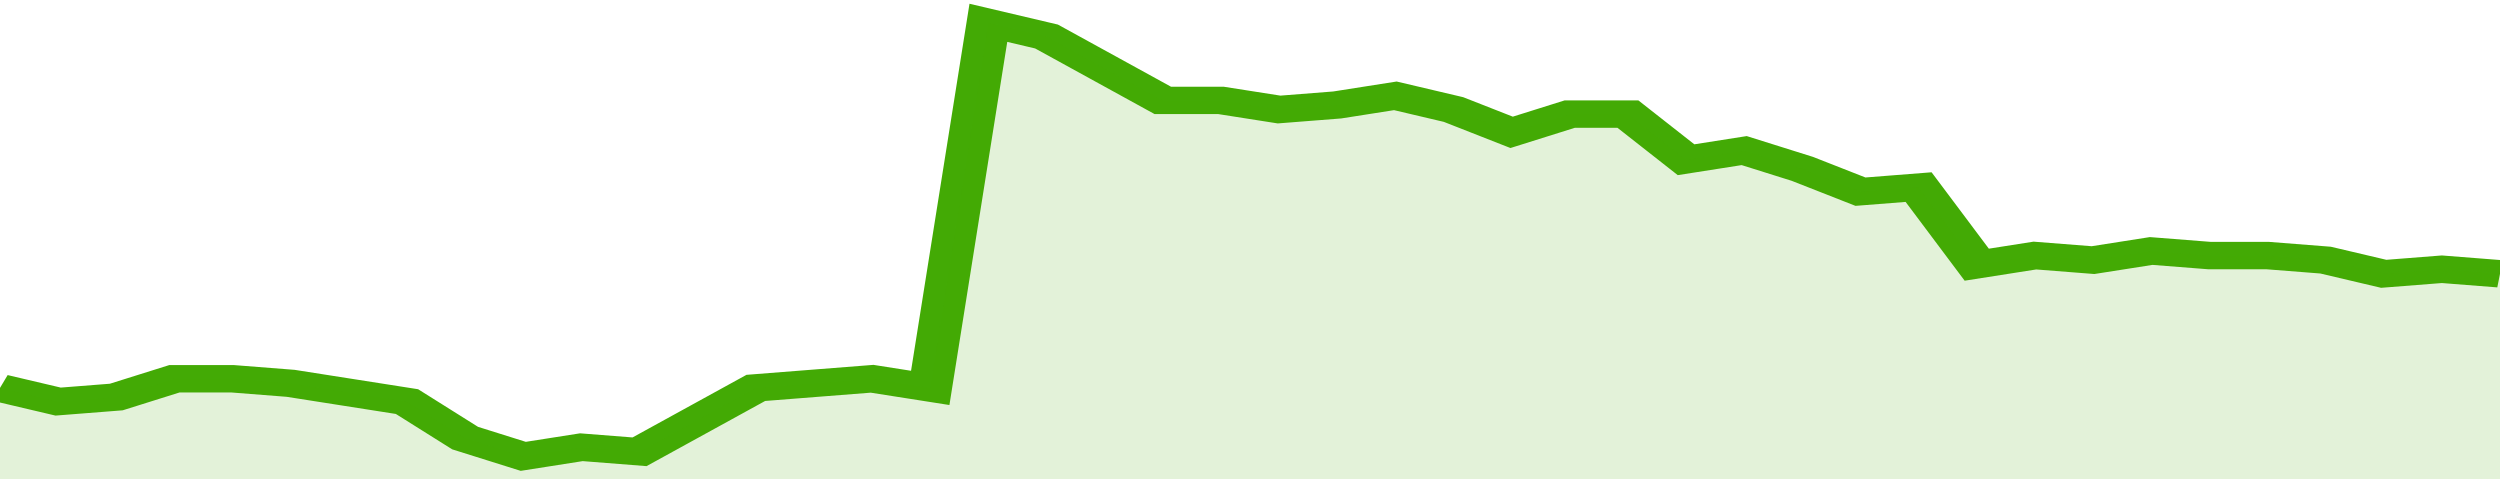 <svg xmlns="http://www.w3.org/2000/svg" viewBox="0 0 344 105" width="120" height="23" preserveAspectRatio="none">
				 <polyline fill="none" stroke="#43AA05" stroke-width="6" points="0, 85 8, 88 16, 87 24, 83 32, 83 40, 84 48, 86 56, 88 64, 96 72, 100 80, 98 88, 99 96, 92 104, 85 112, 84 120, 83 128, 85 136, 5 144, 8 152, 15 160, 22 168, 22 176, 24 184, 23 192, 21 200, 24 208, 29 216, 25 224, 25 232, 35 240, 33 248, 37 256, 42 264, 41 272, 58 280, 56 288, 57 296, 55 304, 56 312, 56 320, 57 328, 60 336, 59 344, 60 344, 60 "> </polyline>
				 <polygon fill="#43AA05" opacity="0.15" points="0, 105 0, 85 8, 88 16, 87 24, 83 32, 83 40, 84 48, 86 56, 88 64, 96 72, 100 80, 98 88, 99 96, 92 104, 85 112, 84 120, 83 128, 85 136, 5 144, 8 152, 15 160, 22 168, 22 176, 24 184, 23 192, 21 200, 24 208, 29 216, 25 224, 25 232, 35 240, 33 248, 37 256, 42 264, 41 272, 58 280, 56 288, 57 296, 55 304, 56 312, 56 320, 57 328, 60 336, 59 344, 60 344, 105 "></polygon>
			</svg>